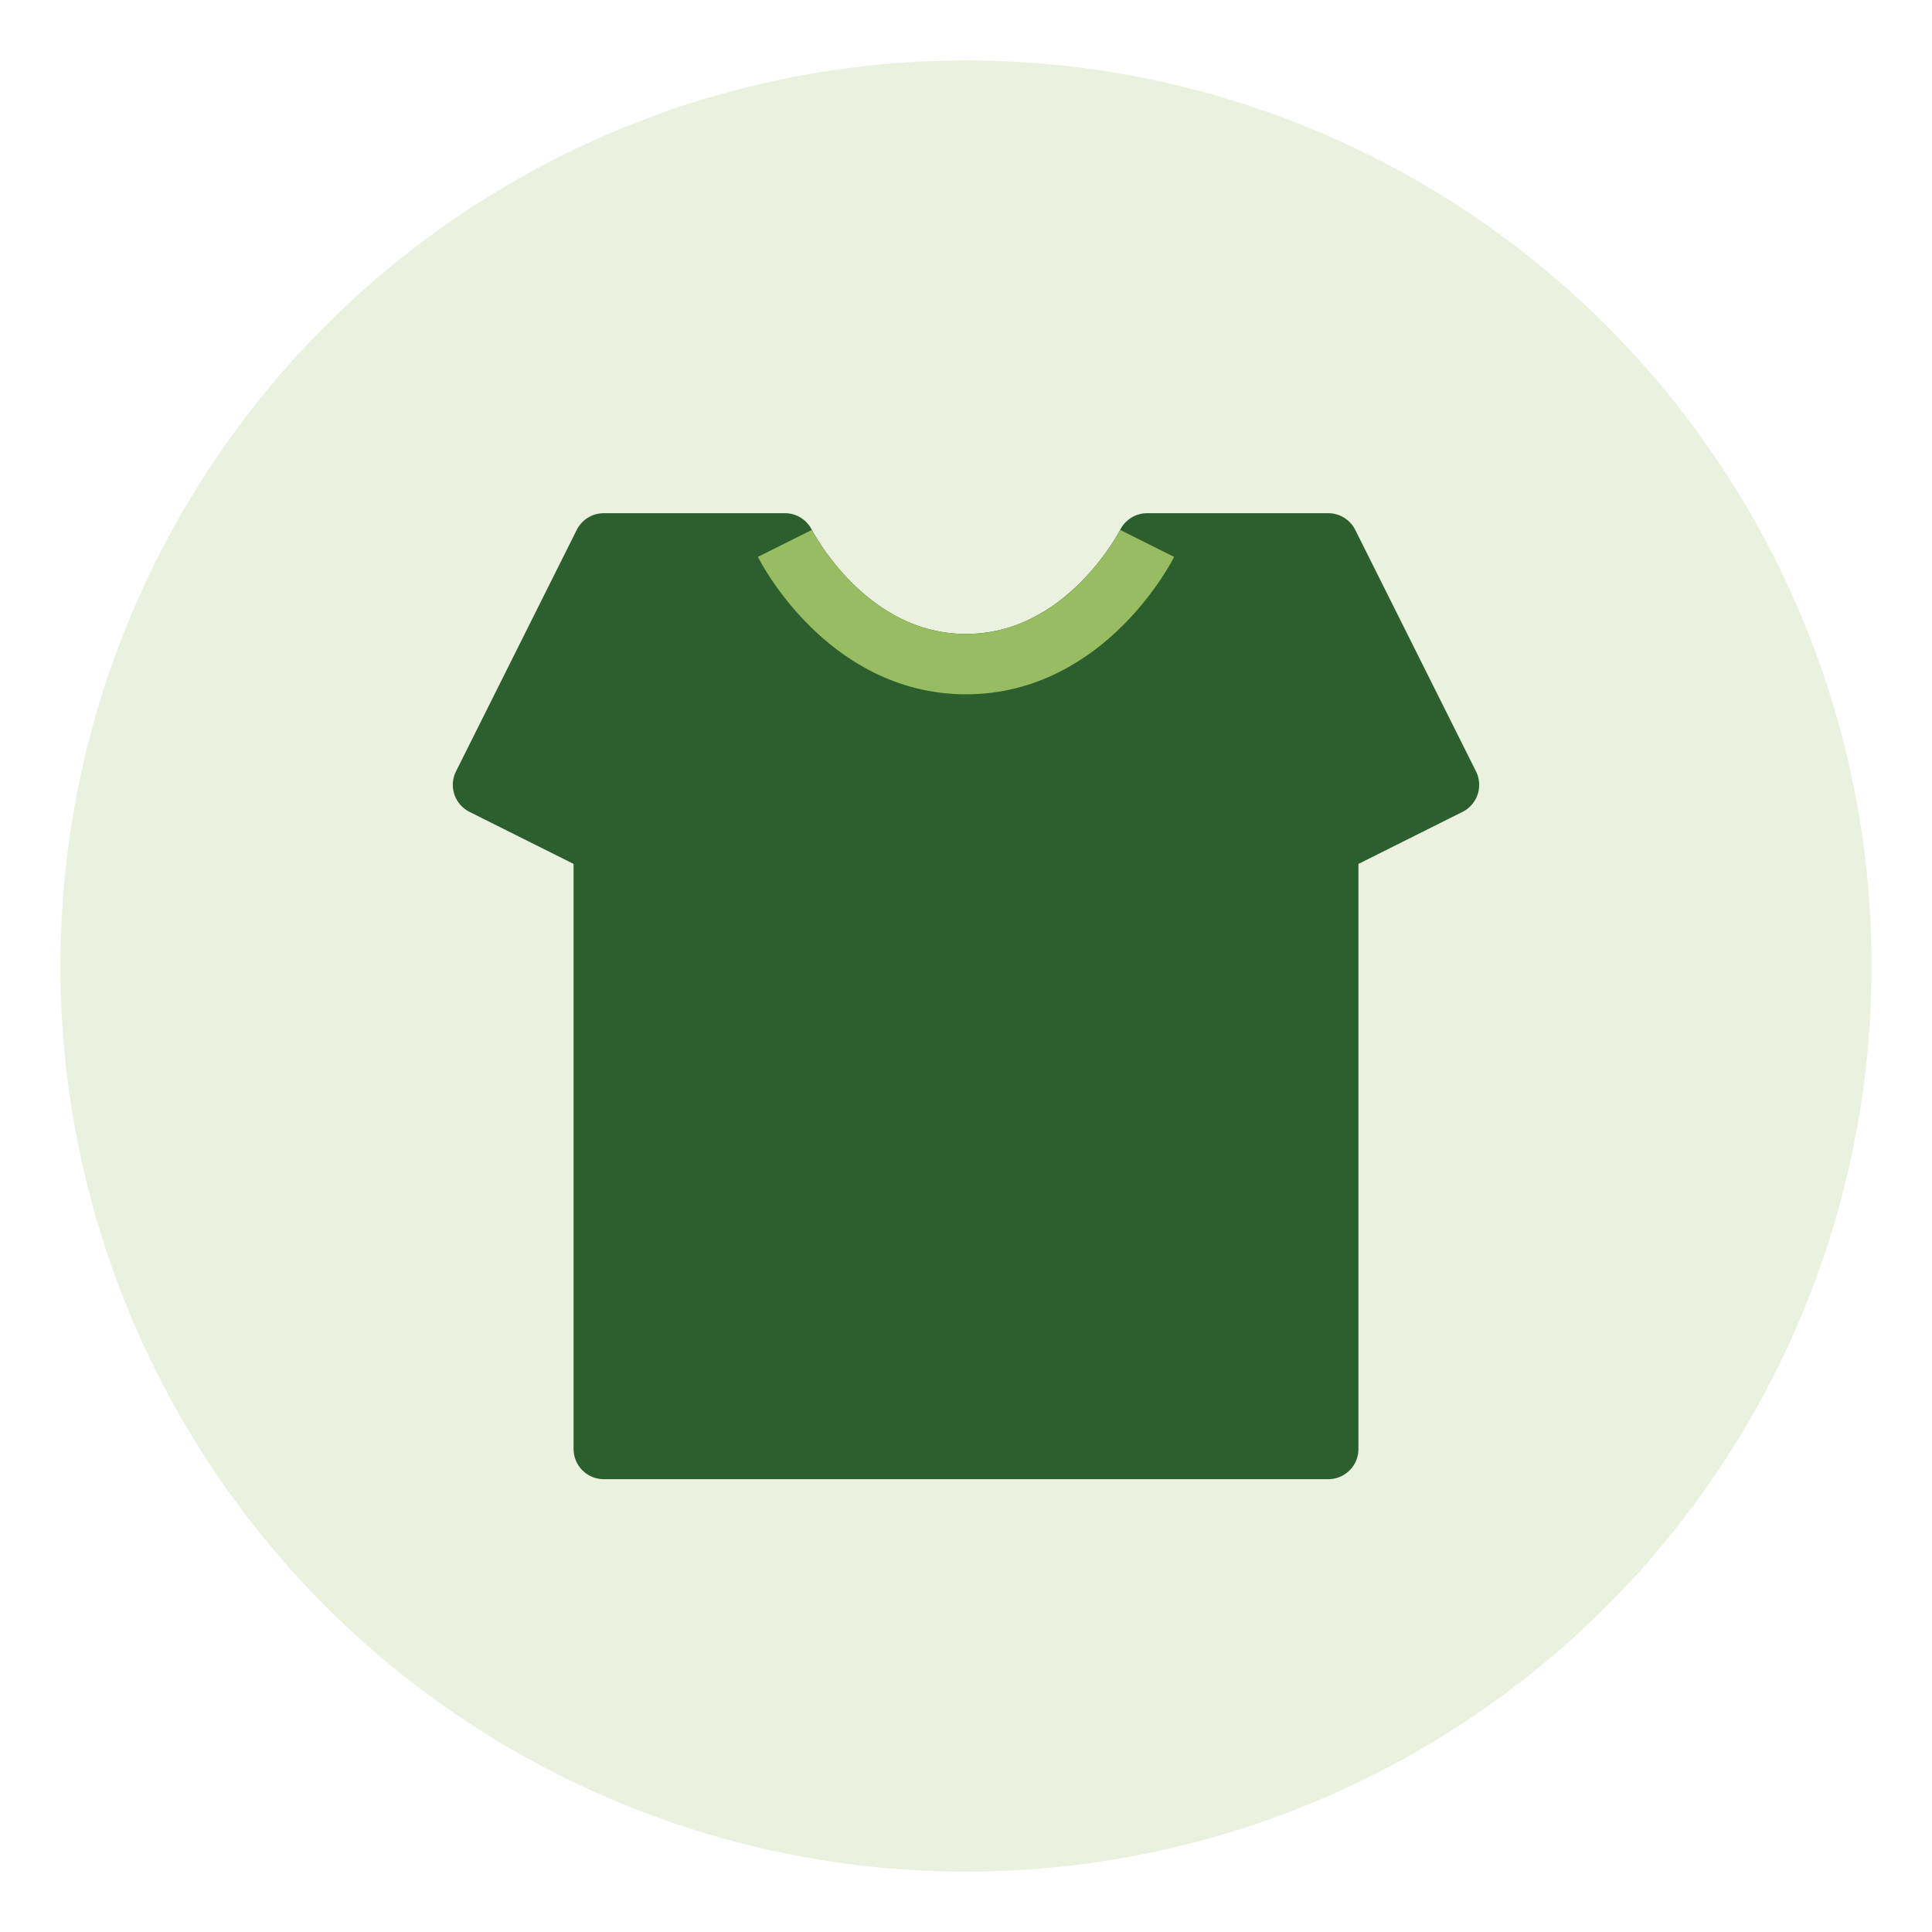 <svg xmlns="http://www.w3.org/2000/svg" viewBox="0 0 64 64" fill="none">
  <title>Kleding icoon</title>
  <!-- T-shirt icon -->
  <circle cx="32" cy="32" r="30" fill="#97bc62" opacity="0.2"/>
  <path d="M 20 18 L 26 18 C 26 18 28 22 32 22 C 36 22 38 18 38 18 L 44 18 L 48 26 L 44 28 L 44 48 L 20 48 L 20 28 L 16 26 Z" 
        fill="#2c5f2d" stroke="#2c5f2d" stroke-width="2" stroke-linejoin="round"/>
  <path d="M 26 18 C 26 18 28 22 32 22 C 36 22 38 18 38 18" 
        fill="none" stroke="#97bc62" stroke-width="2"/>
</svg>
